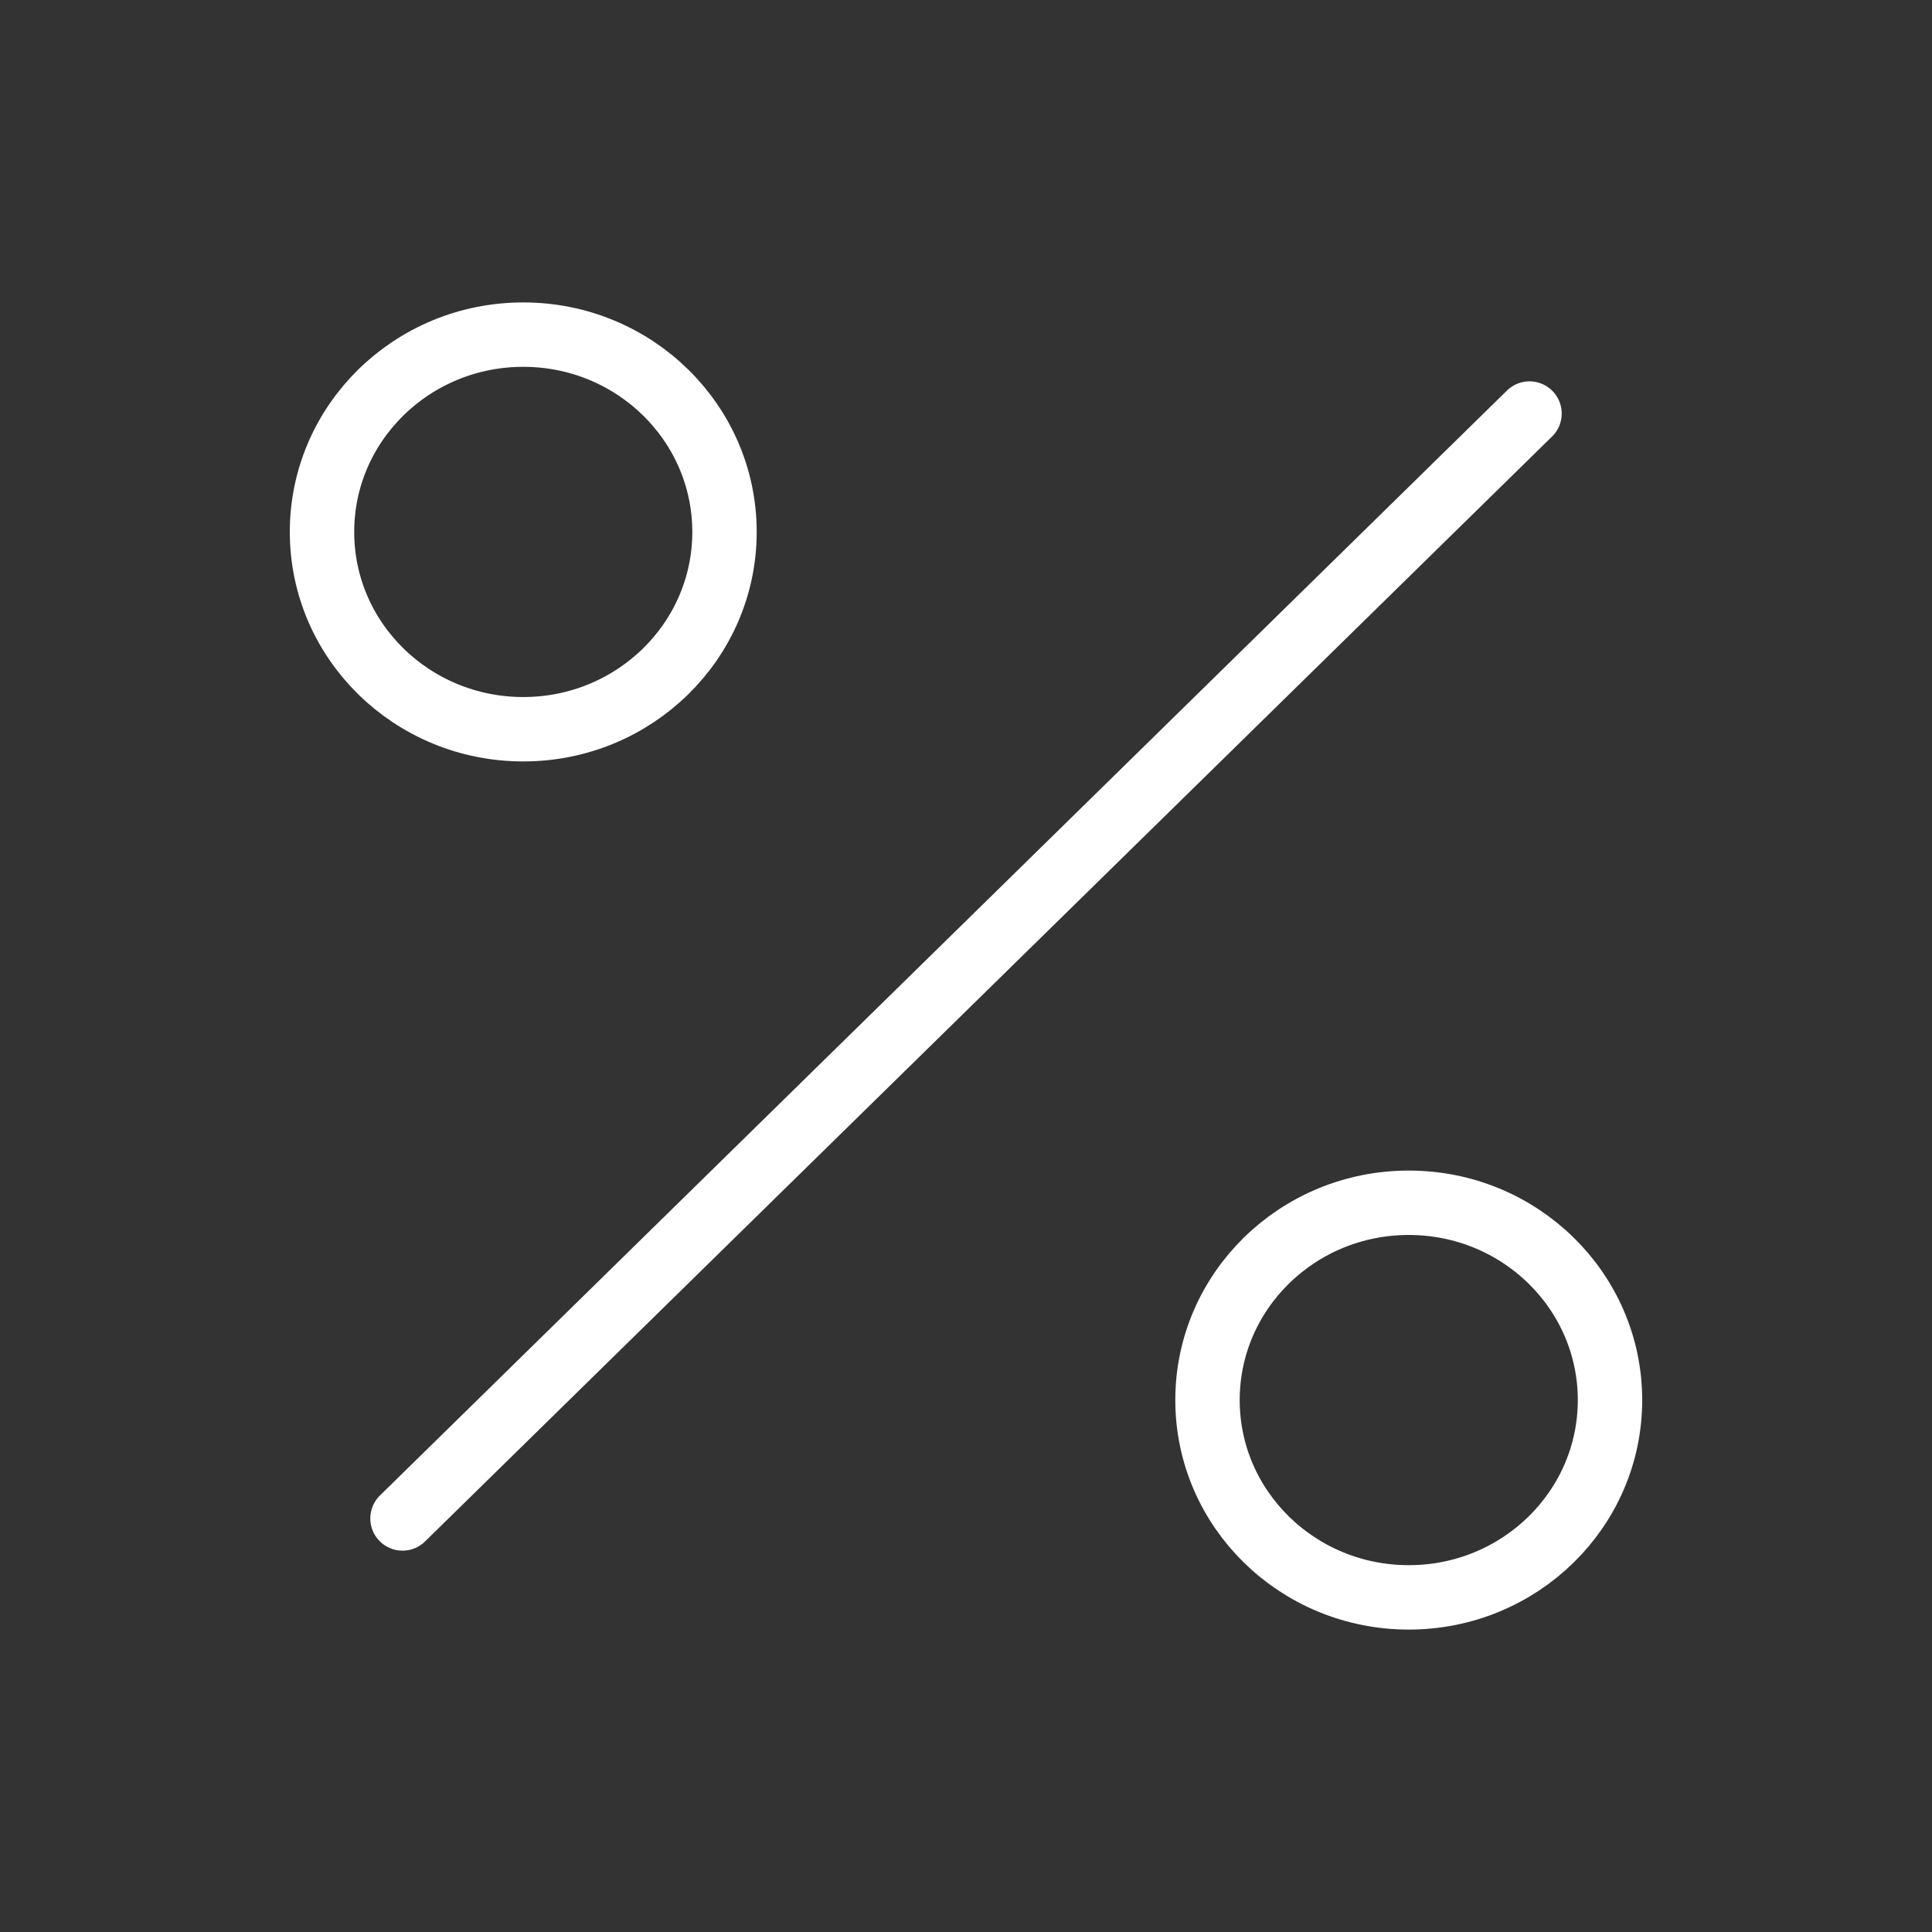 <svg xmlns="http://www.w3.org/2000/svg" width="60" height="60" fill="none"><rect width="100%" height="100%" fill="#333333" stroke="none"/><path stroke="#fff" stroke-linecap="round" stroke-linejoin="round" stroke-width="2" d="m47.5 12.843-35 34.314M16.25 22.647c3.452 0 6.25-2.743 6.25-6.127s-2.798-6.128-6.25-6.128S10 13.135 10 16.52c0 3.384 2.798 6.127 6.25 6.127M43.75 49.608c3.452 0 6.25-2.743 6.25-6.128 0-3.384-2.798-6.127-6.25-6.127s-6.25 2.743-6.25 6.127 2.798 6.128 6.25 6.128"/></svg>